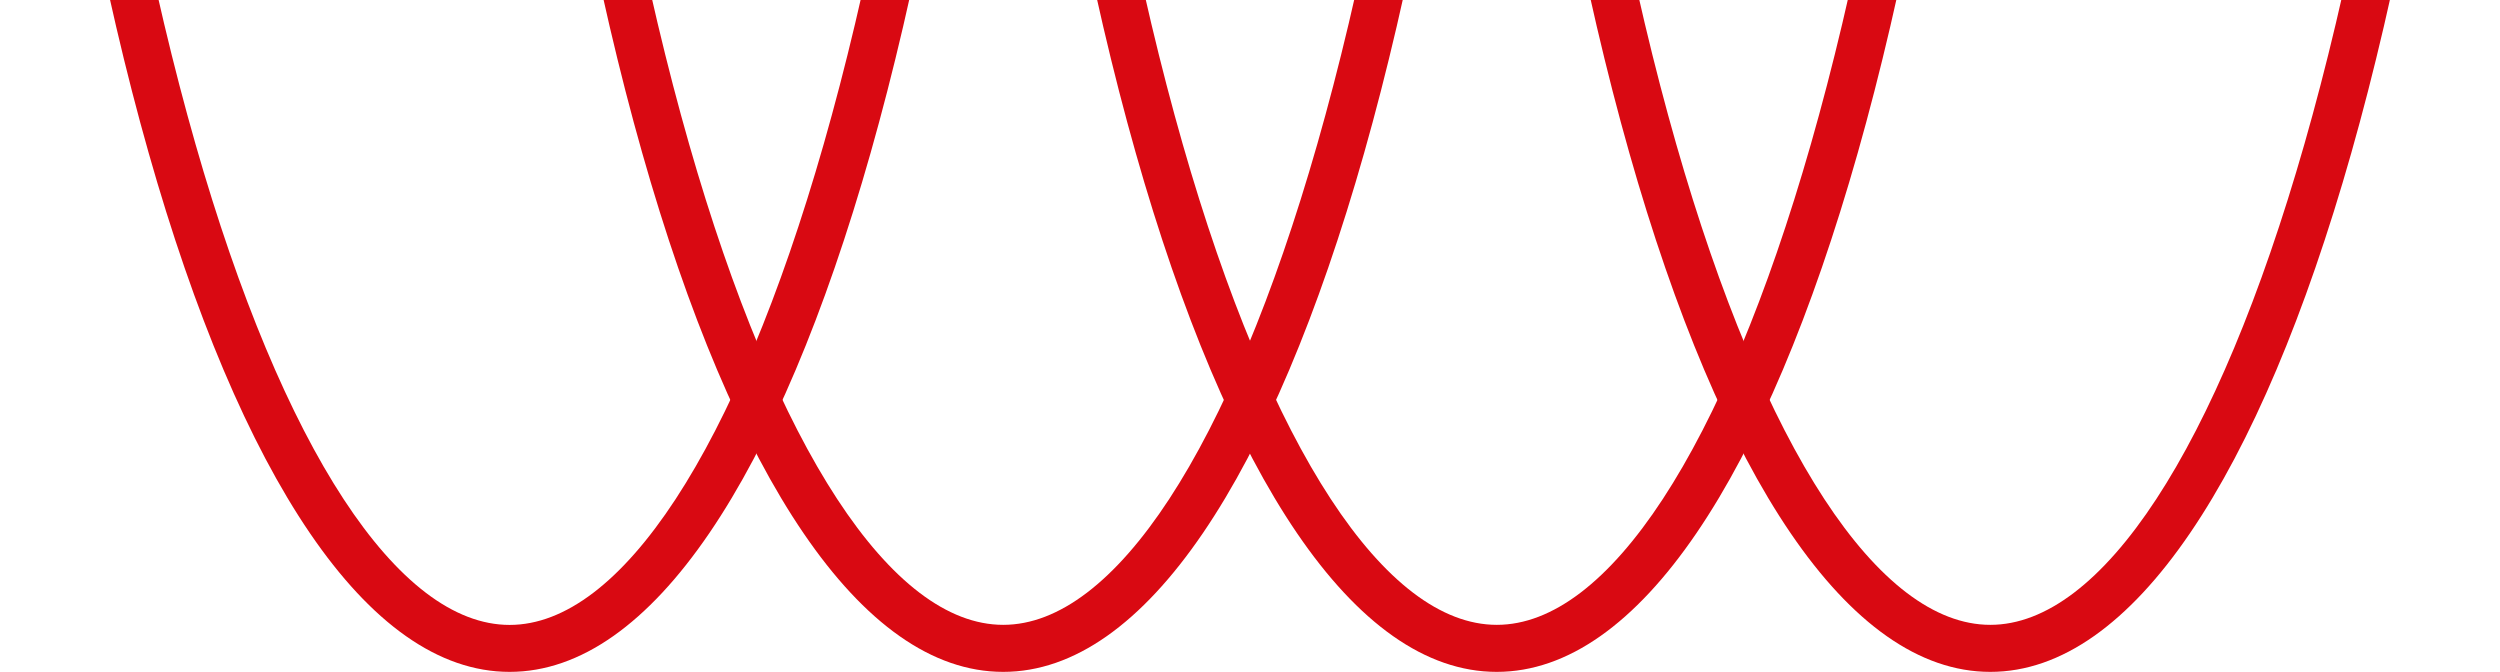 <?xml version="1.0" encoding="UTF-8"?> <svg xmlns="http://www.w3.org/2000/svg" width="320" height="86" viewBox="0 0 320 86" fill="none"><g clip-path="url(#clip0_1501_15186)"><path d="M319.82 -143.32C319.82 -14.73 291.24 86 254.76 86C218.28 86 189.7 -14.73 189.7 -143.32C189.7 -271.91 218.28 -372.63 254.76 -372.63C291.24 -372.63 319.81 -271.91 319.81 -143.32H319.82ZM195.72 -143.32C195.72 -9.75 226.25 79.98 254.76 79.98C283.27 79.98 313.8 -9.75 313.8 -143.32C313.8 -276.89 283.27 -366.62 254.76 -366.62C226.25 -366.62 195.72 -276.9 195.72 -143.32Z" fill="#D90912"></path><path d="M256.64 -143.32C256.64 -14.73 228.07 86 191.58 86C155.09 86 126.53 -14.73 126.53 -143.32C126.53 -271.91 155.11 -372.63 191.58 -372.63C228.05 -372.63 256.64 -271.91 256.64 -143.32ZM132.55 -143.32C132.55 -9.75 163.08 79.98 191.59 79.98C220.1 79.98 250.63 -9.75 250.63 -143.32C250.63 -276.89 220.1 -366.62 191.59 -366.62C163.08 -366.62 132.55 -276.9 132.55 -143.32Z" fill="#D90912"></path><path d="M193.46 -143.32C193.46 -14.73 164.89 86 128.41 86C91.93 86 63.35 -14.73 63.35 -143.32C63.35 -271.91 91.93 -372.63 128.41 -372.63C164.89 -372.63 193.46 -271.91 193.46 -143.32ZM69.37 -143.32C69.37 -9.75 99.9 79.98 128.41 79.98C156.92 79.98 187.45 -9.75 187.45 -143.32C187.45 -276.89 156.92 -366.62 128.41 -366.62C99.9 -366.62 69.37 -276.9 69.37 -143.32Z" fill="#D90912"></path><path d="M130.29 -143.32C130.29 -14.73 101.71 86 65.23 86C28.75 86 0.18 -14.73 0.18 -143.32C0.18 -271.91 28.76 -372.63 65.23 -372.63C101.7 -372.63 130.29 -271.91 130.29 -143.32ZM6.19 -143.32C6.19 -9.74 36.72 79.99 65.23 79.99C93.74 79.99 124.27 -9.74 124.27 -143.31C124.27 -276.88 93.74 -366.61 65.23 -366.61C36.72 -366.61 6.19 -276.89 6.19 -143.32Z" fill="#D90912"></path></g><defs><clipPath id="clip0_1501_15186"><rect width="458.63" height="319.64" fill="white" transform="matrix(0 -1 1 0 0.18 86)"></rect></clipPath></defs></svg> 